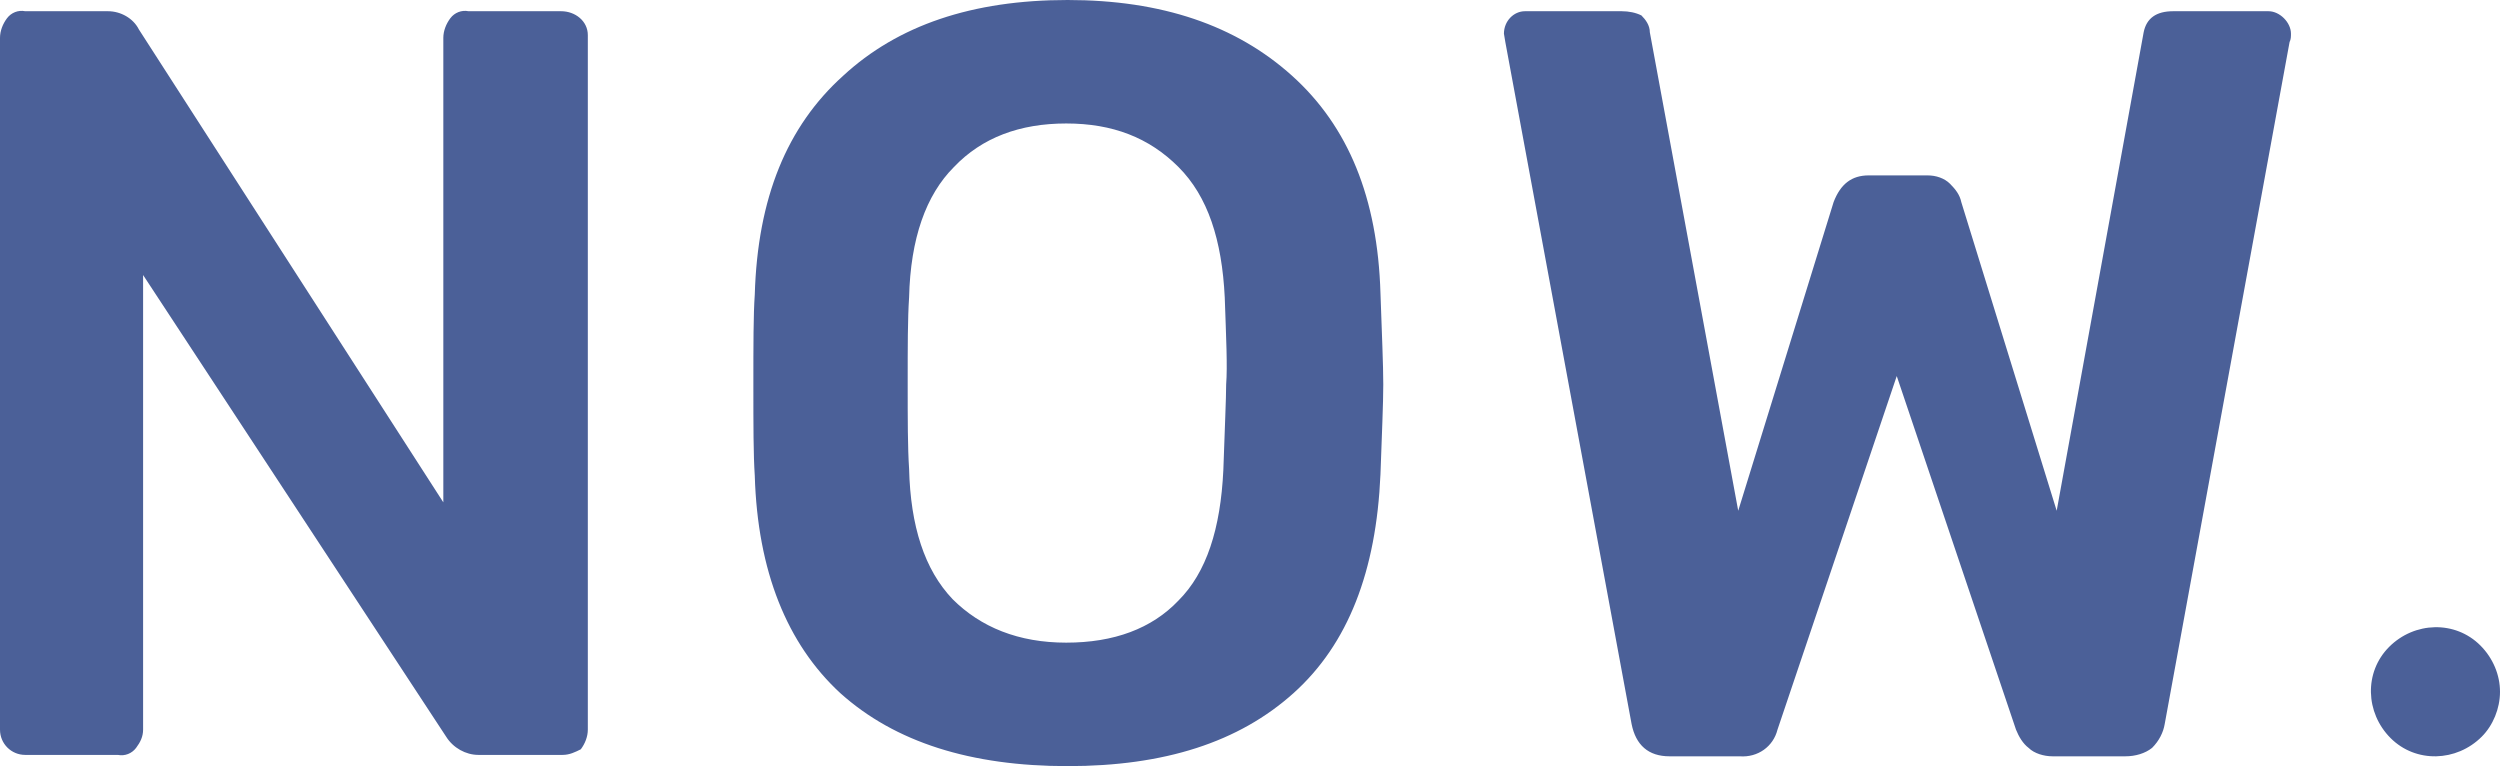 <svg width="558" height="171" viewBox="0 0 558 171" fill="none" xmlns="http://www.w3.org/2000/svg">
<g clip-path="url(#clip0_1_115)">
<path d="M553.929 164.423C548.293 170.06 539.212 170.374 533.576 164.736C527.939 159.099 527.626 150.016 533.263 144.379C538.899 138.742 547.98 138.429 553.616 144.066C556.434 146.885 558 150.643 558 154.401C558 158.159 556.434 161.918 553.929 164.423ZM483.162 161.604C482.848 163.484 481.909 165.363 480.343 166.929C478.778 168.181 476.586 168.808 474.394 168.808H458.111C456.232 168.808 454.04 168.181 452.788 166.929C451.535 165.989 450.596 164.423 449.97 162.857L423.354 83.934L396.737 162.857C395.798 166.615 392.354 169.121 388.283 168.808H372.626C367.929 168.808 365.111 166.302 364.172 161.604L335.99 9.396L335.677 7.516C335.677 4.698 337.869 2.505 340.374 2.505H340.687H361.98C363.545 2.505 365.111 2.819 366.364 3.445C367.303 4.385 368.242 5.637 368.242 7.203L387.97 114L409.263 45.099C410.828 41.028 413.333 39.148 417.091 39.148H430.242C432.121 39.148 434 39.775 435.253 41.028C436.505 42.28 437.444 43.533 437.758 45.099L459.051 114L478.465 7.203C479.091 4.071 481.283 2.505 485.04 2.505H506.333C507.586 2.505 508.838 3.132 509.778 4.071C510.717 5.011 511.343 6.264 511.343 7.516C511.343 8.143 511.343 8.769 511.03 9.396L483.162 161.604ZM288.707 154.714C276.495 165.676 259.899 171 238.293 171C216.687 171 199.778 165.676 187.566 154.714C175.667 143.753 169.091 127.467 168.465 106.17C168.152 101.473 168.152 94.896 168.152 86.126C168.152 77.044 168.152 70.154 168.465 65.769C169.091 44.159 175.667 28.187 188.192 16.912C200.404 5.637 217 0 238.293 0C259.273 0 275.869 5.637 288.394 16.912C300.919 28.187 307.495 44.159 308.121 65.456C308.434 74.538 308.747 81.429 308.747 85.813C308.747 90.198 308.434 96.775 308.121 105.857C307.182 127.467 300.919 143.753 288.707 154.714ZM273.364 66.396C272.737 53.555 269.606 43.846 263.03 37.269C256.455 30.692 248.313 27.56 237.98 27.56C227.646 27.56 219.192 30.692 212.929 37.269C206.667 43.533 203.222 53.242 202.909 66.396C202.596 71.093 202.596 77.357 202.596 85.5C202.596 93.643 202.596 99.907 202.909 104.604C203.222 117.445 206.354 127.154 212.616 133.731C218.879 139.995 227.333 143.44 237.98 143.44C248.626 143.44 257.081 140.308 263.03 134.044C269.293 127.78 272.424 118.071 273.05 104.918C273.364 95.522 273.677 88.945 273.677 85.813C273.99 81.742 273.677 75.478 273.364 66.396ZM125.566 168.495H106.778C103.96 168.495 101.141 166.929 99.576 164.423L31.939 61.385V162.857C31.939 164.423 31.313 165.676 30.374 166.929C29.434 168.181 27.869 168.808 26.303 168.495H5.636C2.505 168.495 0 165.989 0 162.857V8.456C0 6.89 0.626 5.324 1.566 4.071C2.505 2.819 4.071 2.192 5.636 2.505H24.111C26.929 2.505 29.747 4.071 31 6.577L98.95 112.121V8.456C98.95 6.89 99.576 5.324 100.515 4.071C101.455 2.819 103.02 2.192 104.586 2.505H125.253C128.384 2.505 131.202 4.698 131.202 7.83C131.202 8.143 131.202 8.143 131.202 8.456V162.857C131.202 164.423 130.576 165.989 129.636 167.242C128.384 167.868 127.131 168.495 125.566 168.495Z" fill="#4B6098"/>
</g>
<defs>
<clipPath id="clip0_1_115">
<rect width="558" height="171" fill="white"/>
</clipPath>
</defs>
</svg>

